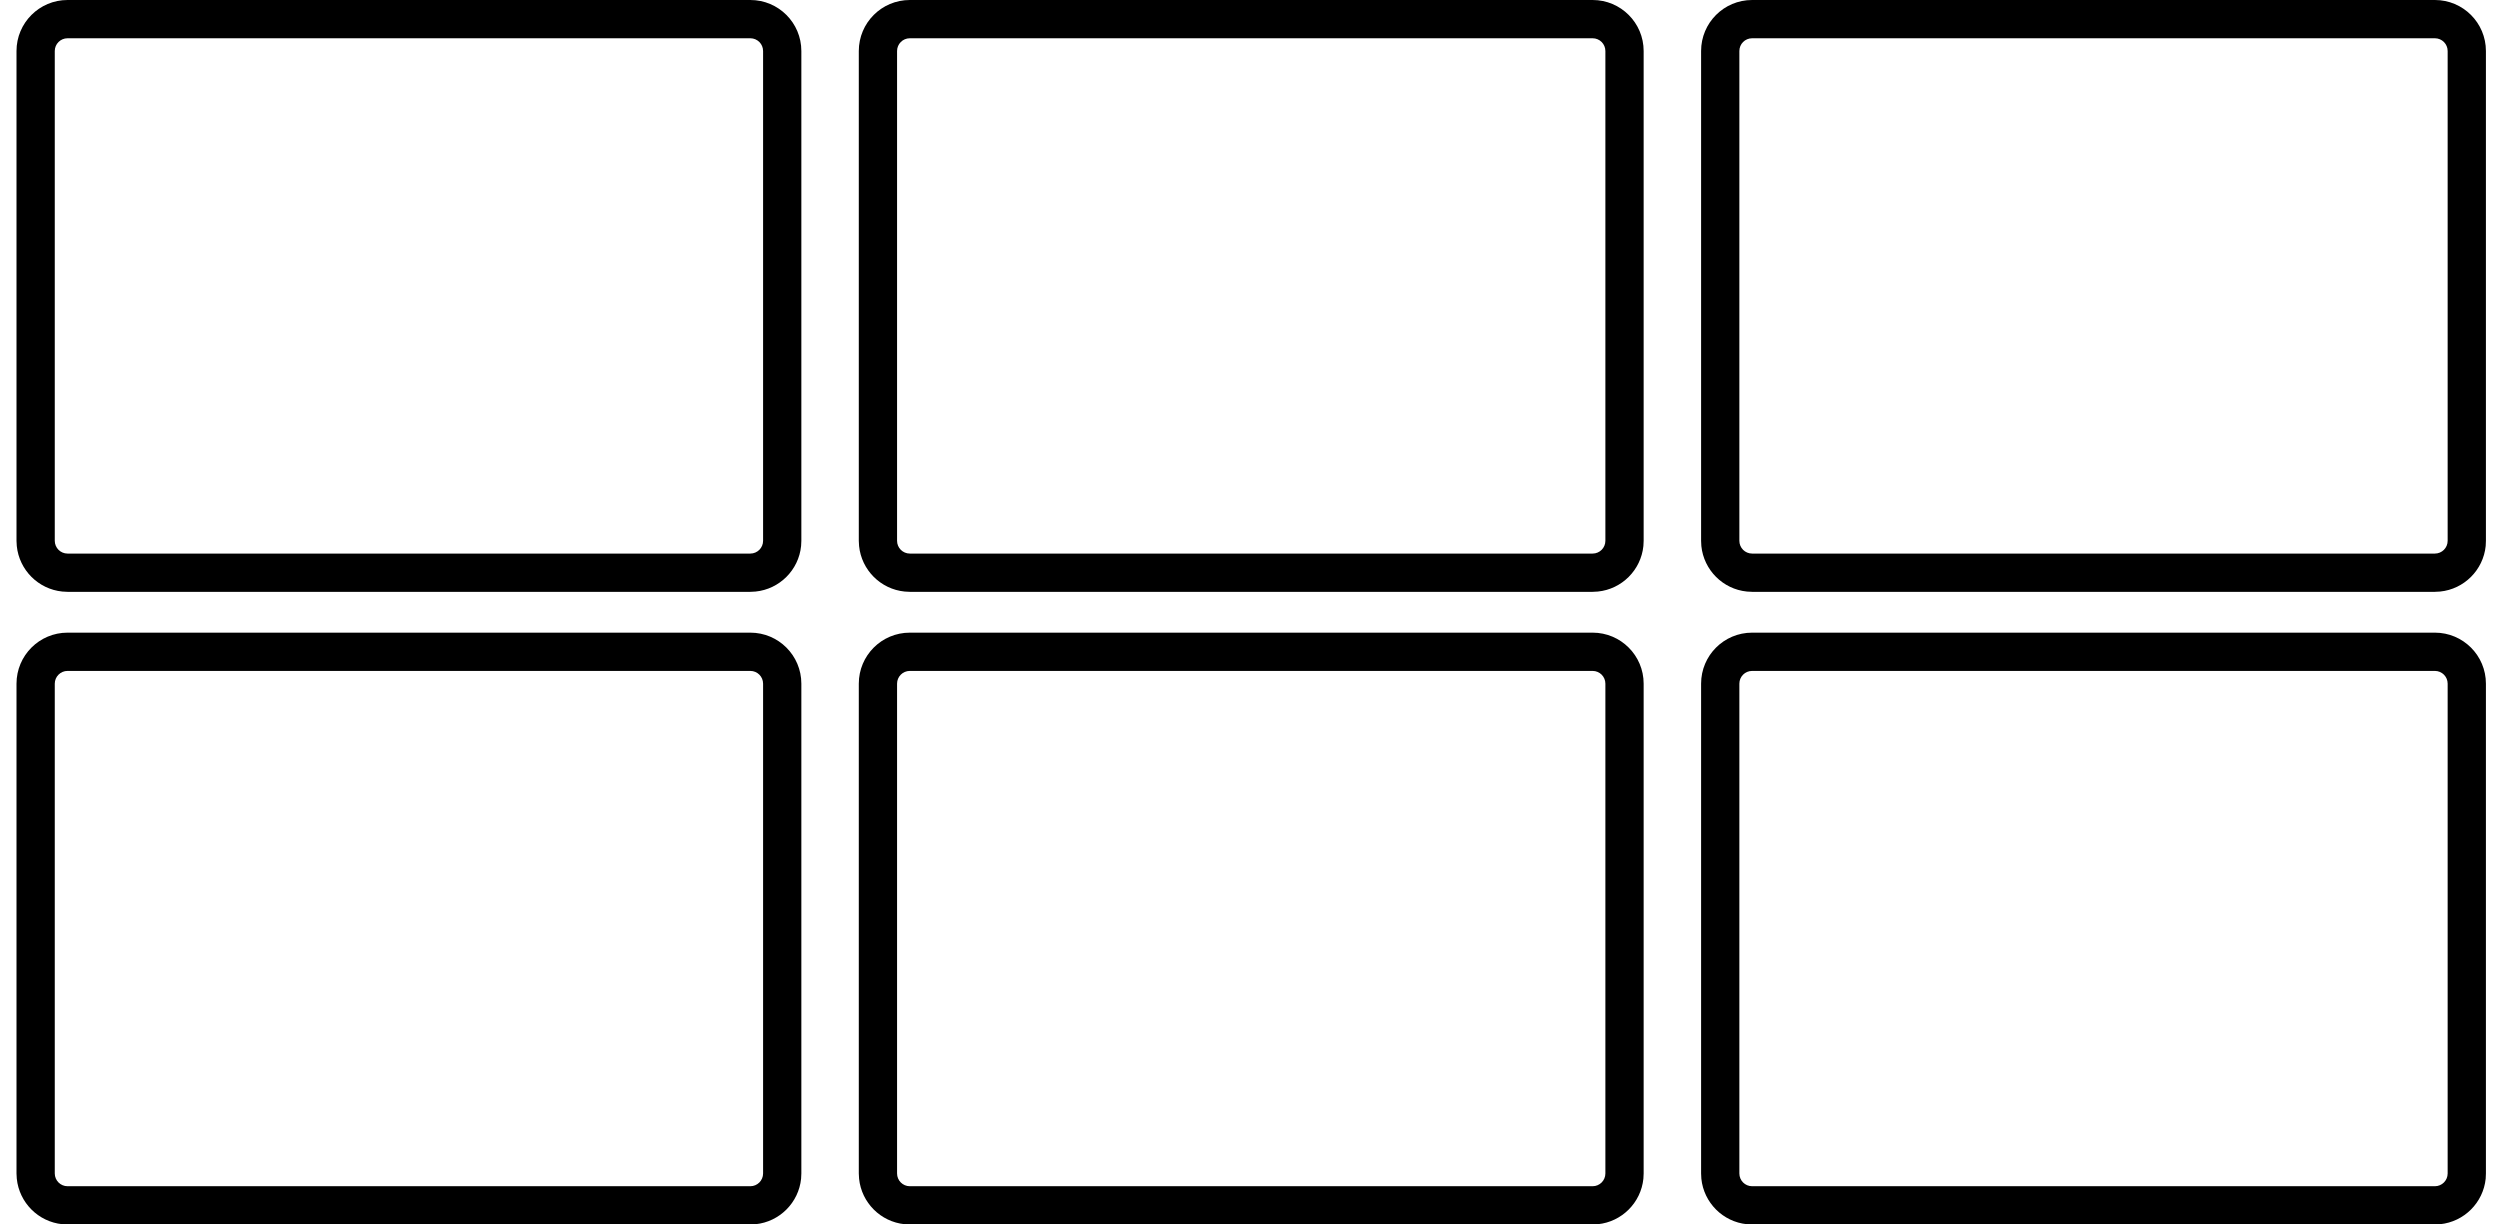 <?xml version="1.0" encoding="utf-8"?>
<svg xmlns="http://www.w3.org/2000/svg" width="98" height="48" viewBox="0 0 98 48" fill="none">
<path d="M29.413 24.8C30.518 24.8 31.413 25.695 31.413 26.8V46L31.403 46.204C31.308 47.145 30.559 47.894 29.618 47.989L29.413 48H2.647L2.443 47.989C1.502 47.894 0.754 47.145 0.658 46.204L0.647 46V26.8C0.648 25.695 1.543 24.8 2.647 24.8H29.413ZM62.431 24.8C63.535 24.8 64.431 25.695 64.431 26.8V46L64.421 46.204C64.325 47.145 63.577 47.894 62.636 47.989L62.431 48H35.665L35.461 47.989C34.52 47.894 33.771 47.145 33.676 46.204L33.665 46V26.8C33.665 25.695 34.56 24.8 35.665 24.8H62.431ZM95.448 24.8C96.553 24.8 97.448 25.695 97.448 26.8V46L97.439 46.204C97.343 47.145 96.594 47.893 95.653 47.989L95.448 48H68.683L68.478 47.989C67.537 47.894 66.789 47.146 66.693 46.204L66.683 46V26.8C66.683 25.695 67.578 24.8 68.683 24.8H95.448ZM68.683 26.3C68.406 26.3 68.183 26.524 68.183 26.8V46C68.183 46.276 68.406 46.5 68.683 46.5H95.448C95.724 46.5 95.948 46.276 95.948 46V26.8C95.948 26.524 95.724 26.3 95.448 26.3H68.683ZM2.647 26.3C2.372 26.3 2.148 26.524 2.147 26.8V46C2.148 46.276 2.372 46.5 2.647 46.5H29.413C29.689 46.5 29.913 46.276 29.913 46V26.8C29.913 26.524 29.689 26.3 29.413 26.3H2.647ZM35.665 26.3C35.389 26.3 35.165 26.524 35.165 26.8V46C35.165 46.276 35.389 46.5 35.665 46.5H62.431C62.707 46.5 62.931 46.276 62.931 46V26.8C62.931 26.524 62.707 26.3 62.431 26.3H35.665ZM29.413 0C30.518 0 31.413 0.895 31.413 2V21.2L31.403 21.404C31.308 22.346 30.559 23.094 29.618 23.189L29.413 23.2H2.647L2.443 23.189C1.502 23.094 0.754 22.346 0.658 21.404L0.647 21.2V2C0.647 0.896 1.543 0 2.647 0H29.413ZM62.431 0C63.535 0 64.431 0.895 64.431 2V21.2L64.421 21.404C64.325 22.346 63.577 23.094 62.636 23.189L62.431 23.2H35.665L35.461 23.189C34.52 23.094 33.771 22.346 33.676 21.404L33.665 21.2V2C33.665 0.895 34.56 3.30333e-05 35.665 0H62.431ZM95.448 0C96.553 0 97.448 0.896 97.448 2V21.2L97.439 21.404C97.343 22.346 96.594 23.094 95.653 23.189L95.448 23.2H68.683L68.478 23.189C67.537 23.094 66.789 22.346 66.693 21.404L66.683 21.2V2C66.683 0.895 67.578 4.79114e-08 68.683 0H95.448ZM2.647 1.5C2.372 1.5 2.147 1.724 2.147 2V21.2C2.148 21.476 2.372 21.7 2.647 21.7H29.413C29.689 21.7 29.913 21.476 29.913 21.2V2C29.913 1.724 29.689 1.5 29.413 1.5H2.647ZM35.665 1.5C35.389 1.5 35.165 1.724 35.165 2V21.2C35.165 21.476 35.389 21.7 35.665 21.7H62.431C62.707 21.7 62.931 21.476 62.931 21.2V2C62.931 1.724 62.707 1.5 62.431 1.5H35.665ZM68.683 1.5C68.406 1.5 68.183 1.724 68.183 2V21.2C68.183 21.476 68.406 21.7 68.683 21.7H95.448C95.724 21.7 95.948 21.476 95.948 21.2V2C95.948 1.724 95.724 1.5 95.448 1.5H68.683Z" fill="black"/>
</svg>